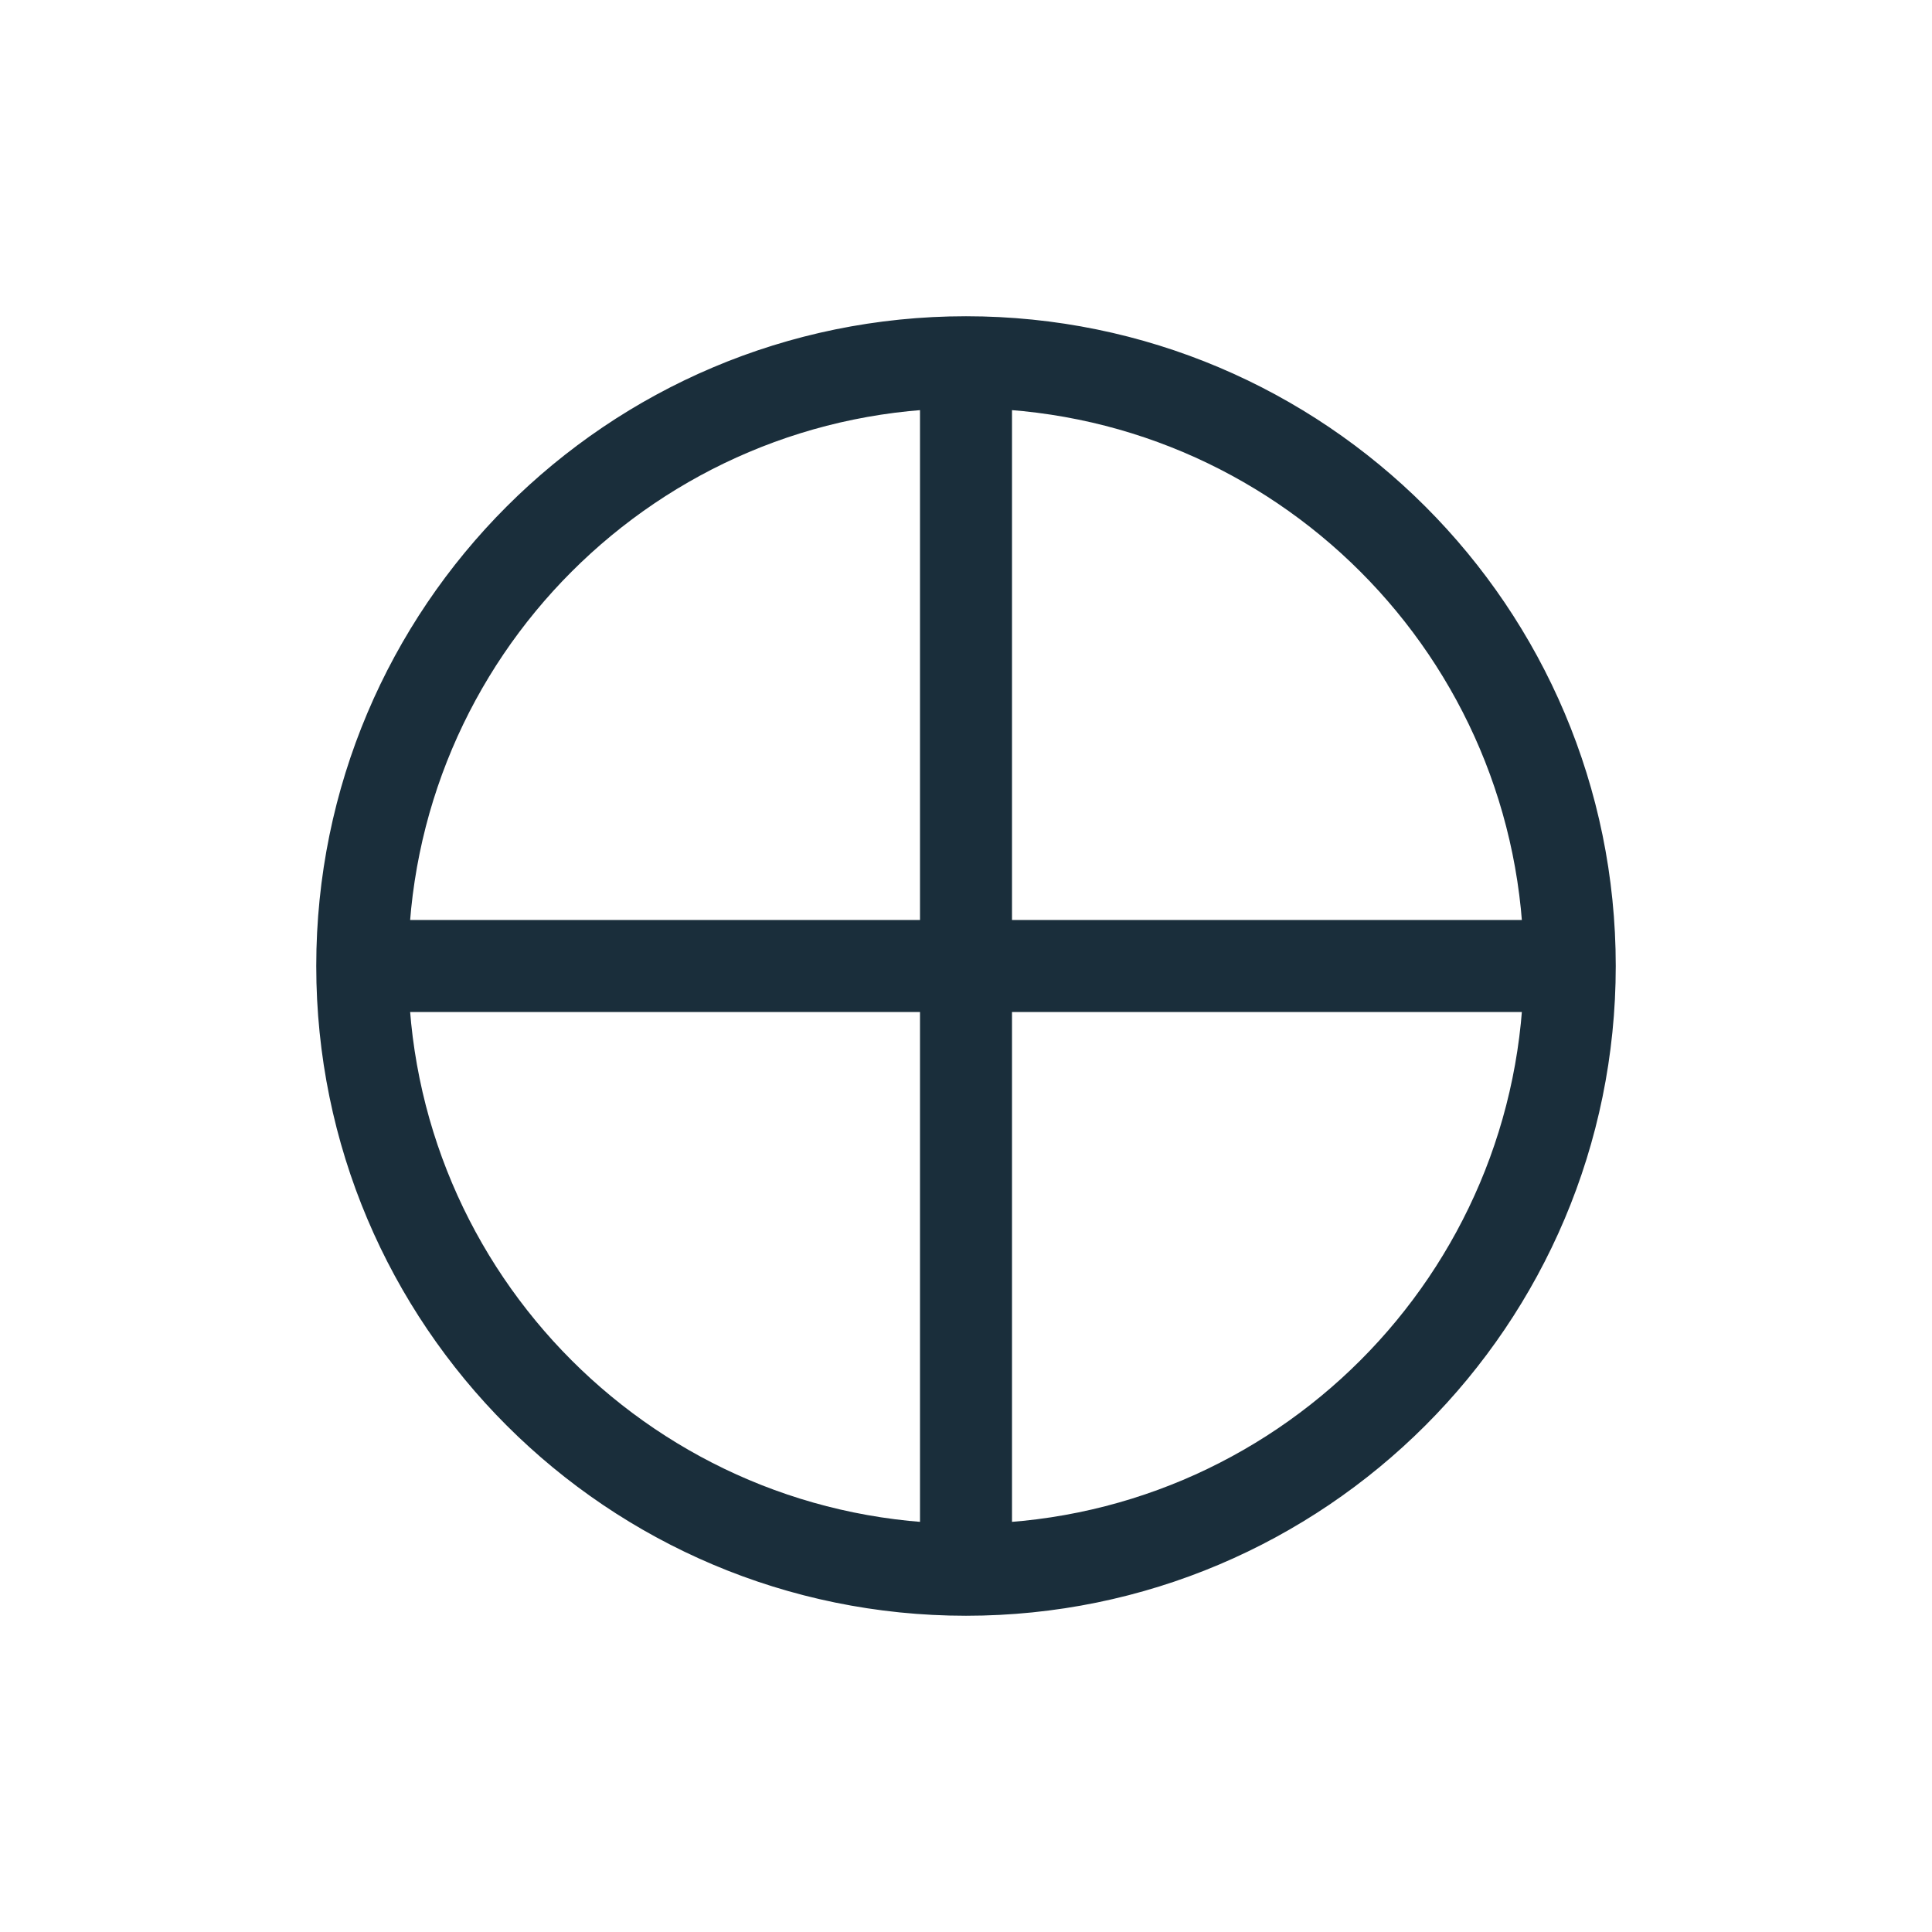 <svg width="42" height="42" viewBox="0 0 42 42" fill="none" xmlns="http://www.w3.org/2000/svg">
<path d="M21 34.125V21M21 21V7.875M21 21H34.125M21 21H7.875M21 34.125C28.247 34.125 34.125 28.247 34.125 21M21 34.125C13.753 34.125 7.875 28.247 7.875 21M7.875 21C7.875 13.753 13.753 7.875 21 7.875M34.125 21C34.125 13.753 28.247 7.875 21 7.875" stroke="#1A2E3B" stroke-width="2" stroke-linecap="round" stroke-linejoin="round"/>
</svg>